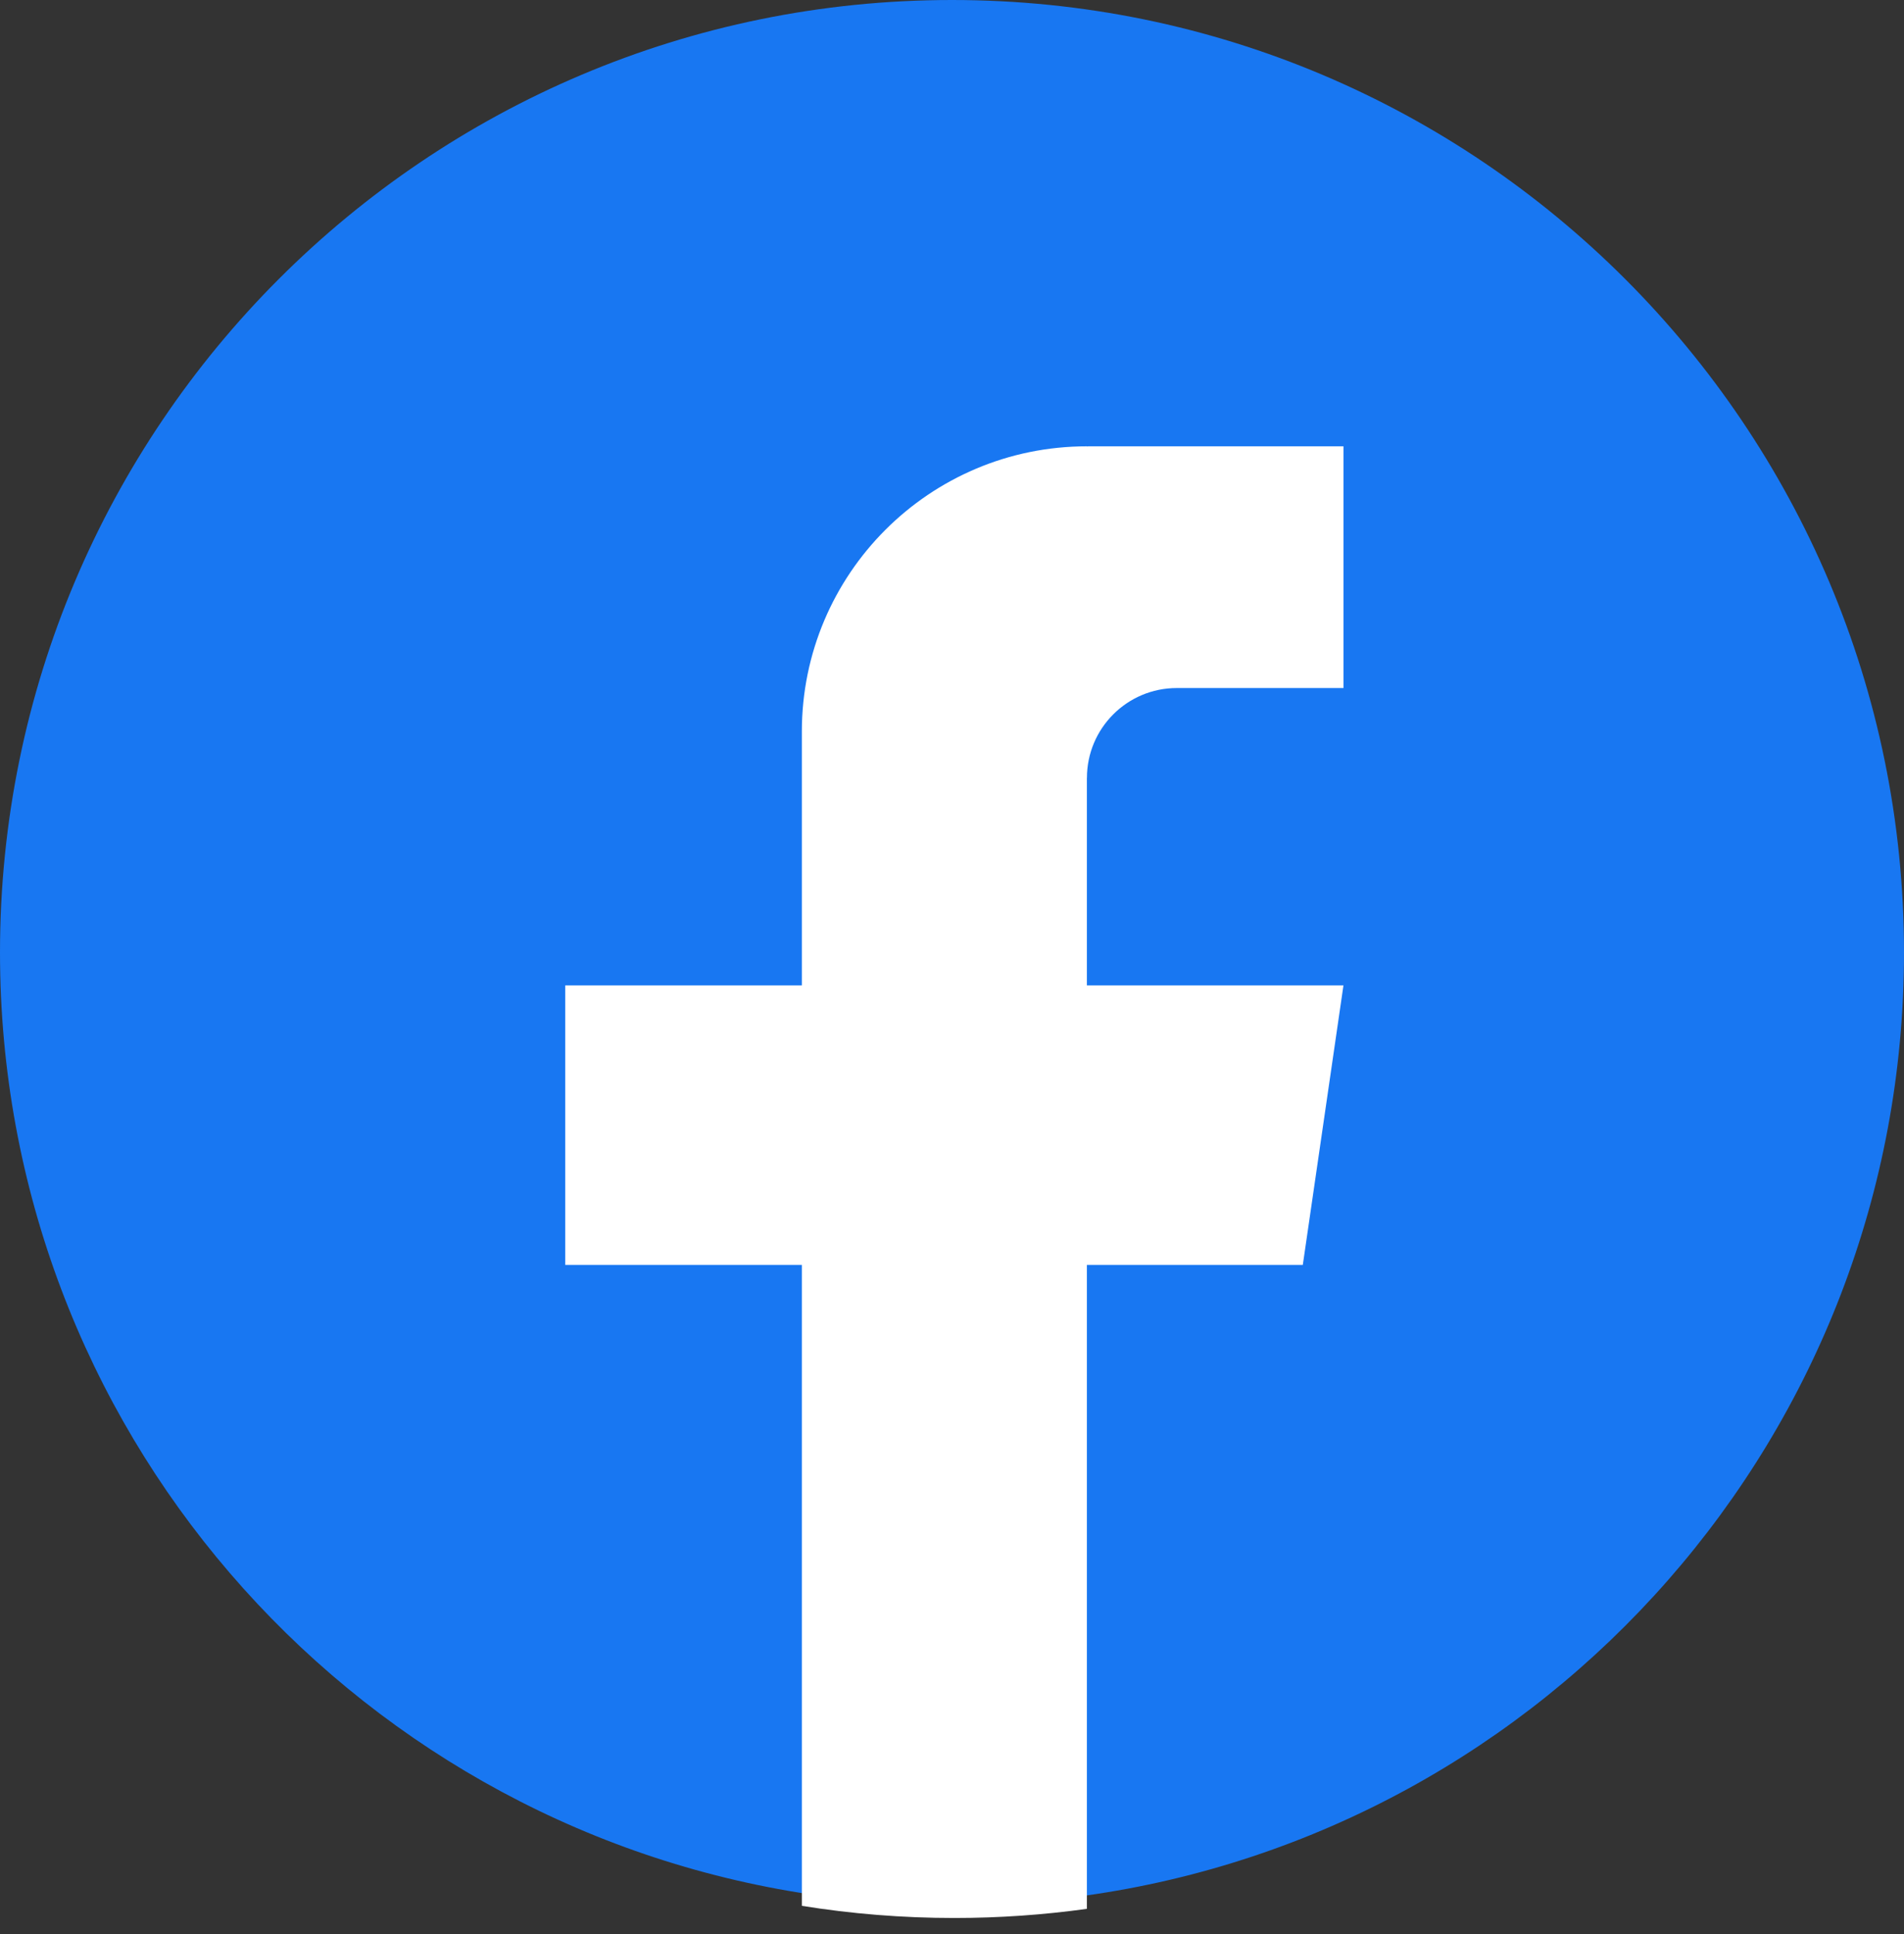 <svg width="64" height="65" viewBox="0 0 64 65" fill="none" xmlns="http://www.w3.org/2000/svg">
<rect x="0" y="0" width="64" height="65" fill="#333333" stroke="none"/>
<path d="M64 32.011C64 48.177 52.02 61.543 36.456 63.712C35.001 63.913 33.512 64.019 32.001 64.019C30.257 64.019 28.544 63.88 26.875 63.611C11.637 61.157 0 47.942 0 32.011C0 14.332 14.328 0 31.999 0C49.67 0 64 14.332 64 32.011Z" fill="#1877F2"/>
<path d="M36.534 26.145V33.118H45.158L43.792 42.511H36.534V64.153C35.079 64.355 33.59 64.46 32.079 64.46C30.334 64.46 28.621 64.321 26.953 64.052V42.511H19V33.118H26.953V24.586C26.953 19.293 31.243 15 36.536 15V15.005C36.552 15.005 36.566 15 36.581 15H45.16V23.124H39.554C37.889 23.124 36.536 24.476 36.536 26.143L36.534 26.145Z" fill="white"/>
</svg>
